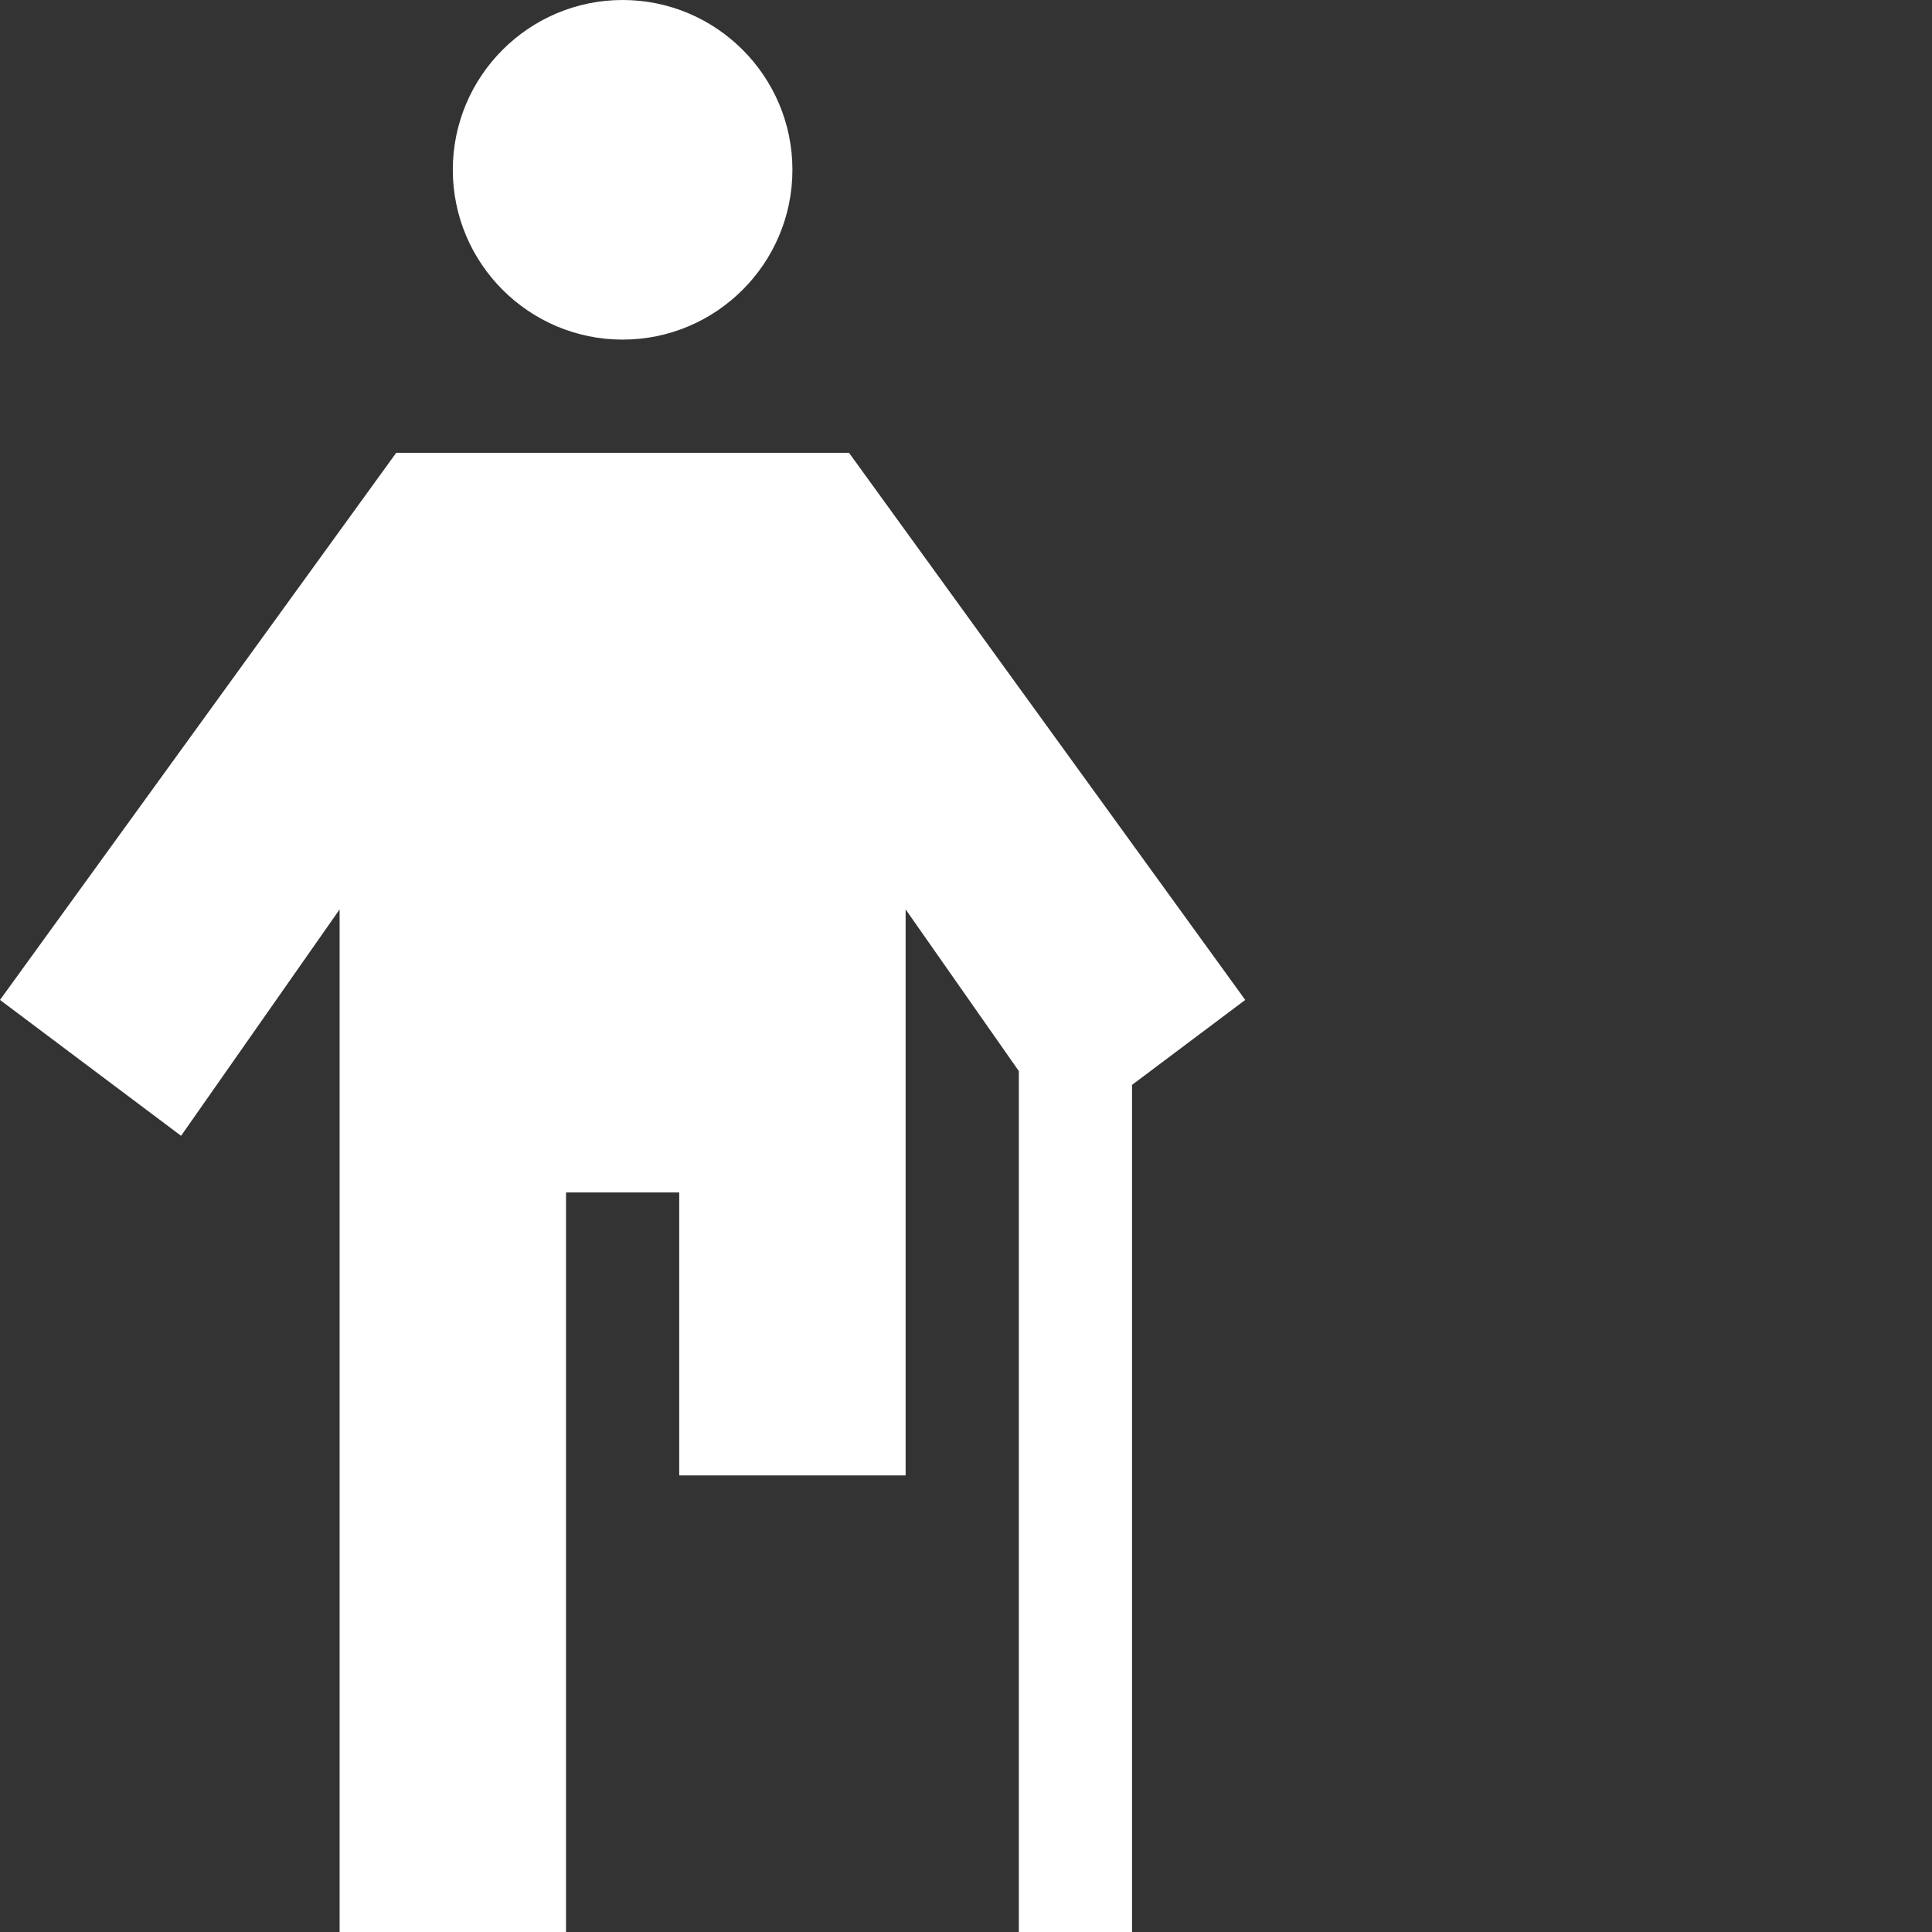 <?xml version="1.0" encoding="utf-8"?>
<!-- Generator: Adobe Illustrator 16.0.0, SVG Export Plug-In . SVG Version: 6.00 Build 0)  -->
<!DOCTYPE svg PUBLIC "-//W3C//DTD SVG 1.1//EN" "http://www.w3.org/Graphics/SVG/1.1/DTD/svg11.dtd">
<svg version="1.1" id="Layer_1" xmlns="http://www.w3.org/2000/svg" xmlns:xlink="http://www.w3.org/1999/xlink" x="0px" y="0px"
	 width="512px" height="512px" viewBox="0 0 512 512" enable-background="new 0 0 512 512" xml:space="preserve">
<rect x="0" y="0" width="512" height="512" fill="#333333" stroke="none"/>
<path fill="#FFFFFF" d="M165,90c24.812,0,45-20.188,45-45S189.812,0,165,0s-45,20.188-45,45S140.188,90,165,90z"/>
<path fill="#FFFFFF" d="M47.988,301L90,241v271h60V316h30v75h60V241l30,42.844V512h30V287.504l30-22.512L225,120H105L0,264.992
	L47.988,301z"/>
</svg>
